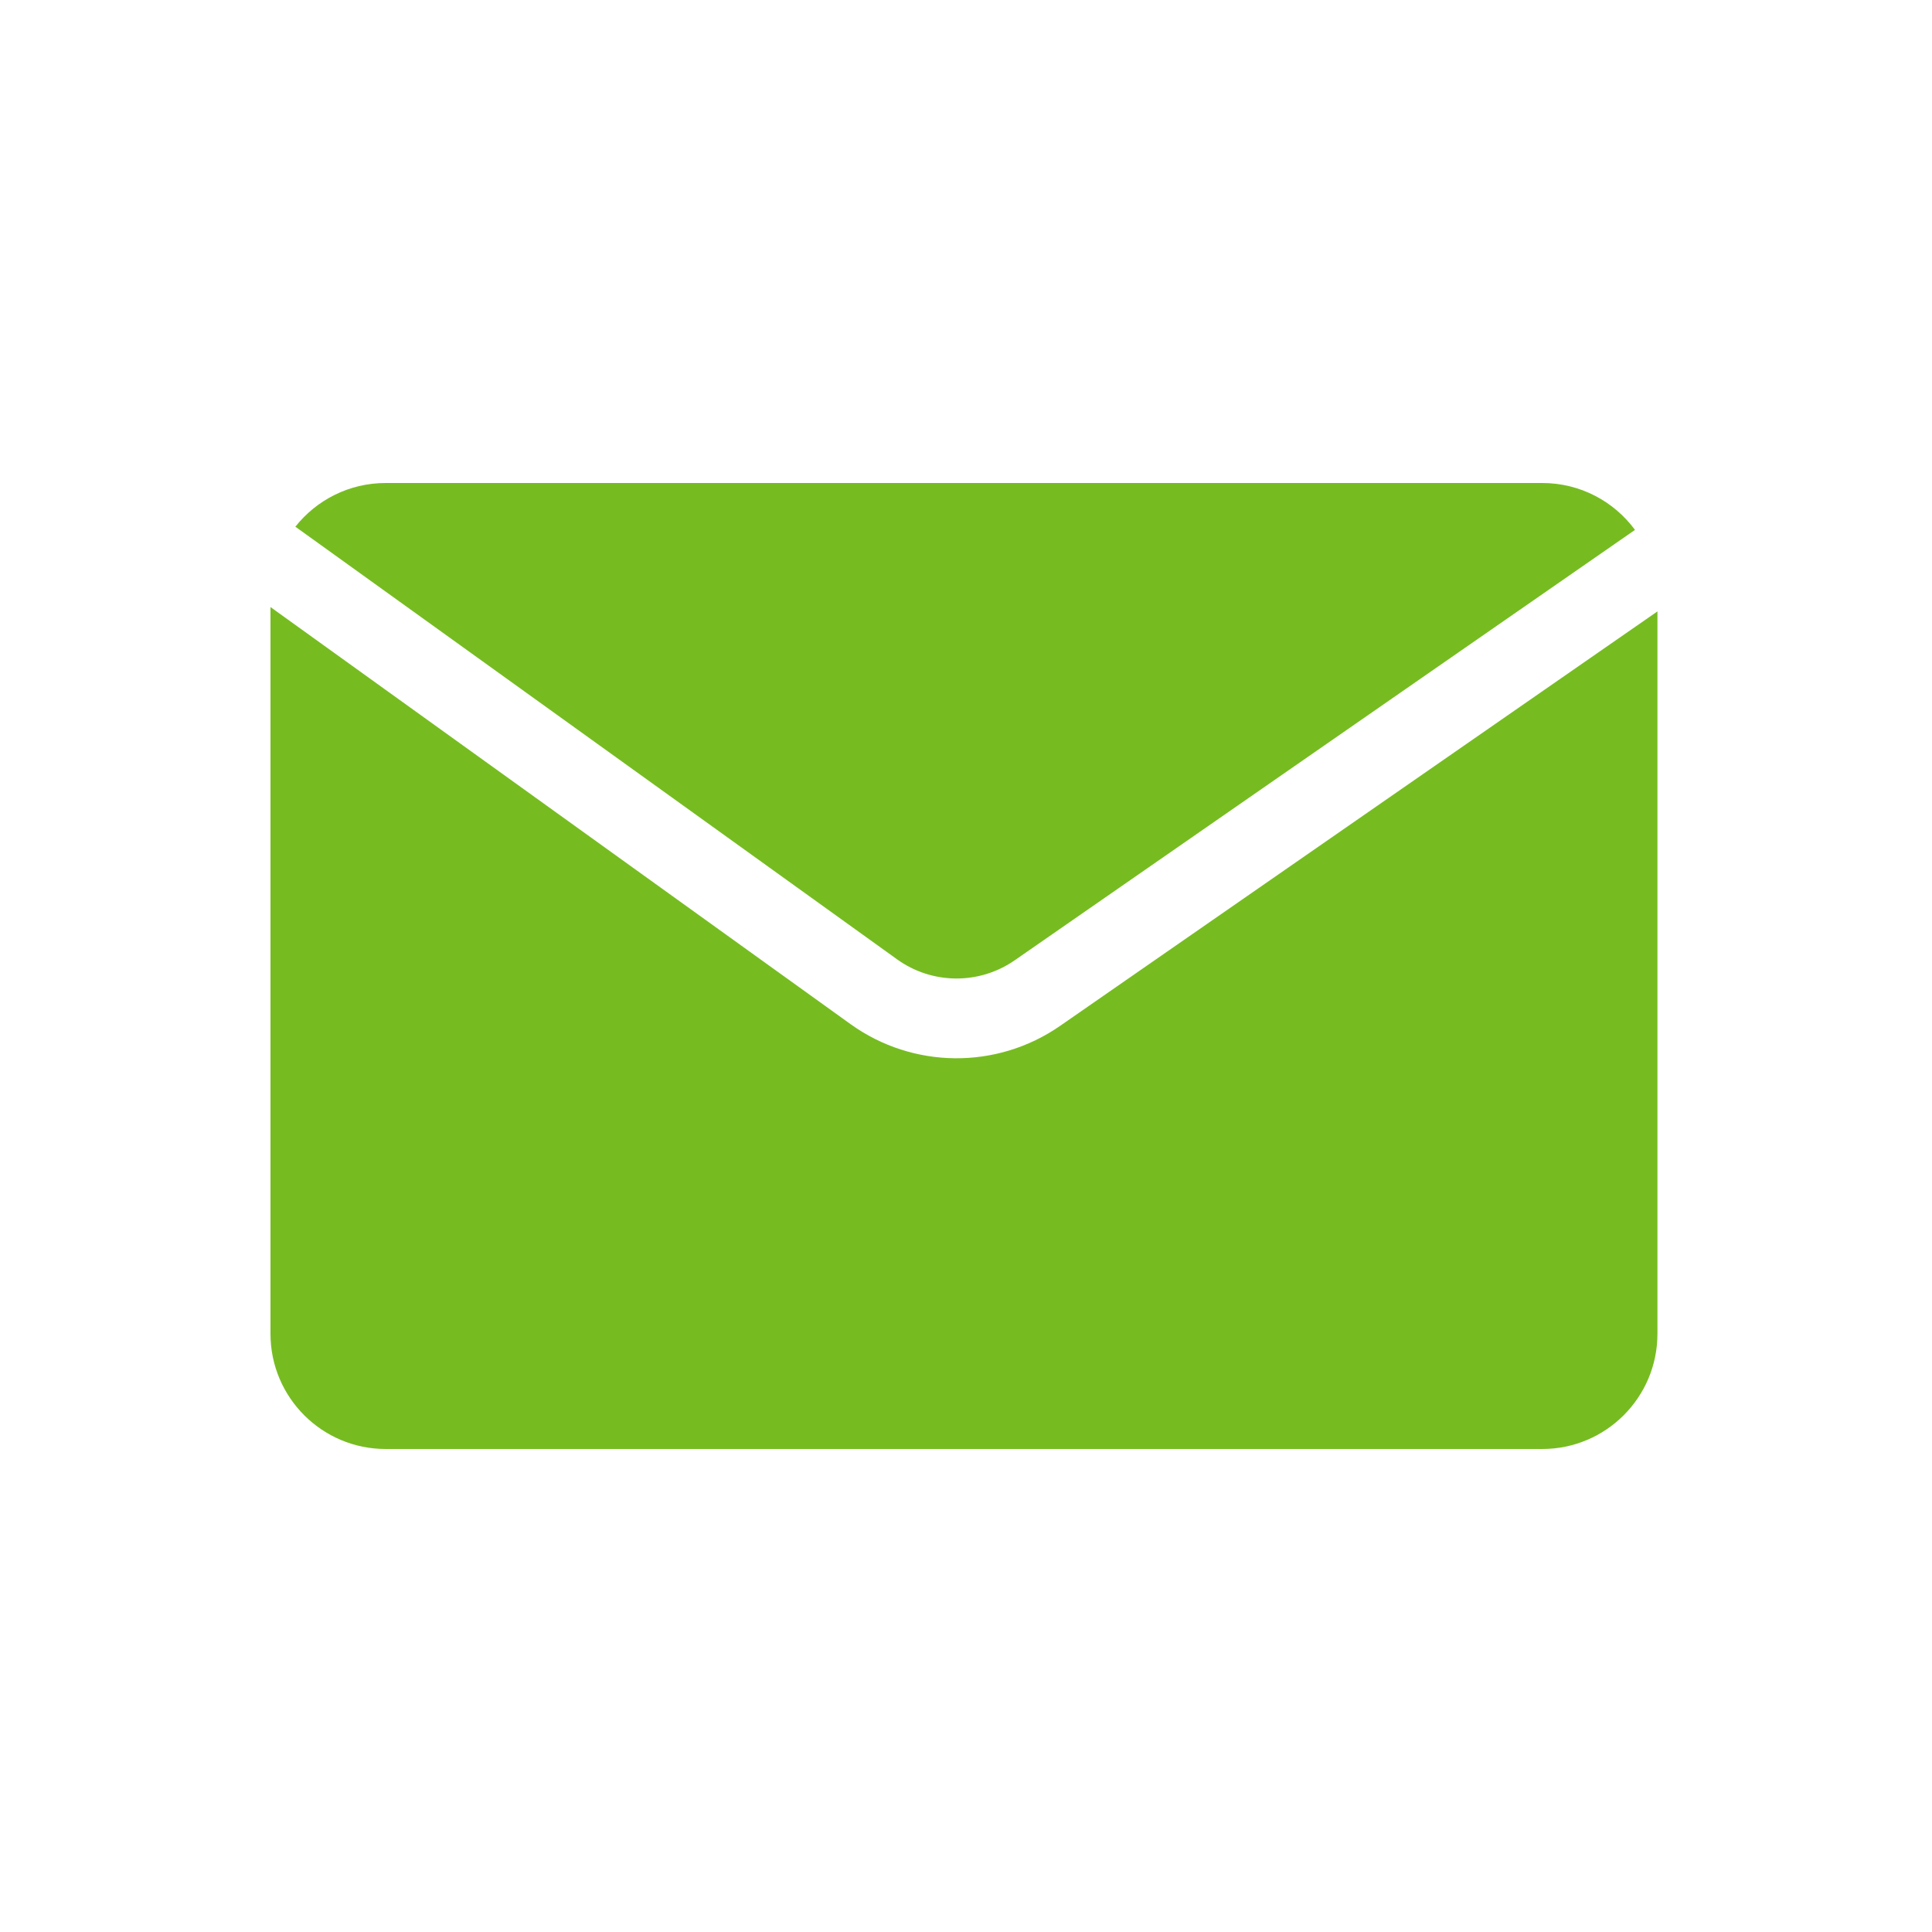 <?xml version="1.0" encoding="UTF-8"?> <svg xmlns="http://www.w3.org/2000/svg" class="t-sociallinks__svg" role="presentation" width="25px" height="25px" viewBox="0 0 100 100" fill="none"> <path fill-rule="evenodd" clip-rule="evenodd" d="M84.627 27.427L52.519 49.706C50.683 50.98 48.245 50.959 46.432 49.655L15.288 27.262C16.38 25.884 18.068 25 19.963 25H79.826C81.795 25 83.542 25.955 84.627 27.427ZM85.789 31.646V69.037C85.789 72.33 83.119 75 79.826 75H19.963C16.67 75 14 72.33 14 69.037V31.421L44.021 53.007C47.254 55.332 51.601 55.368 54.872 53.098L85.789 31.646Z" fill="#76bc21"></path> </svg> 